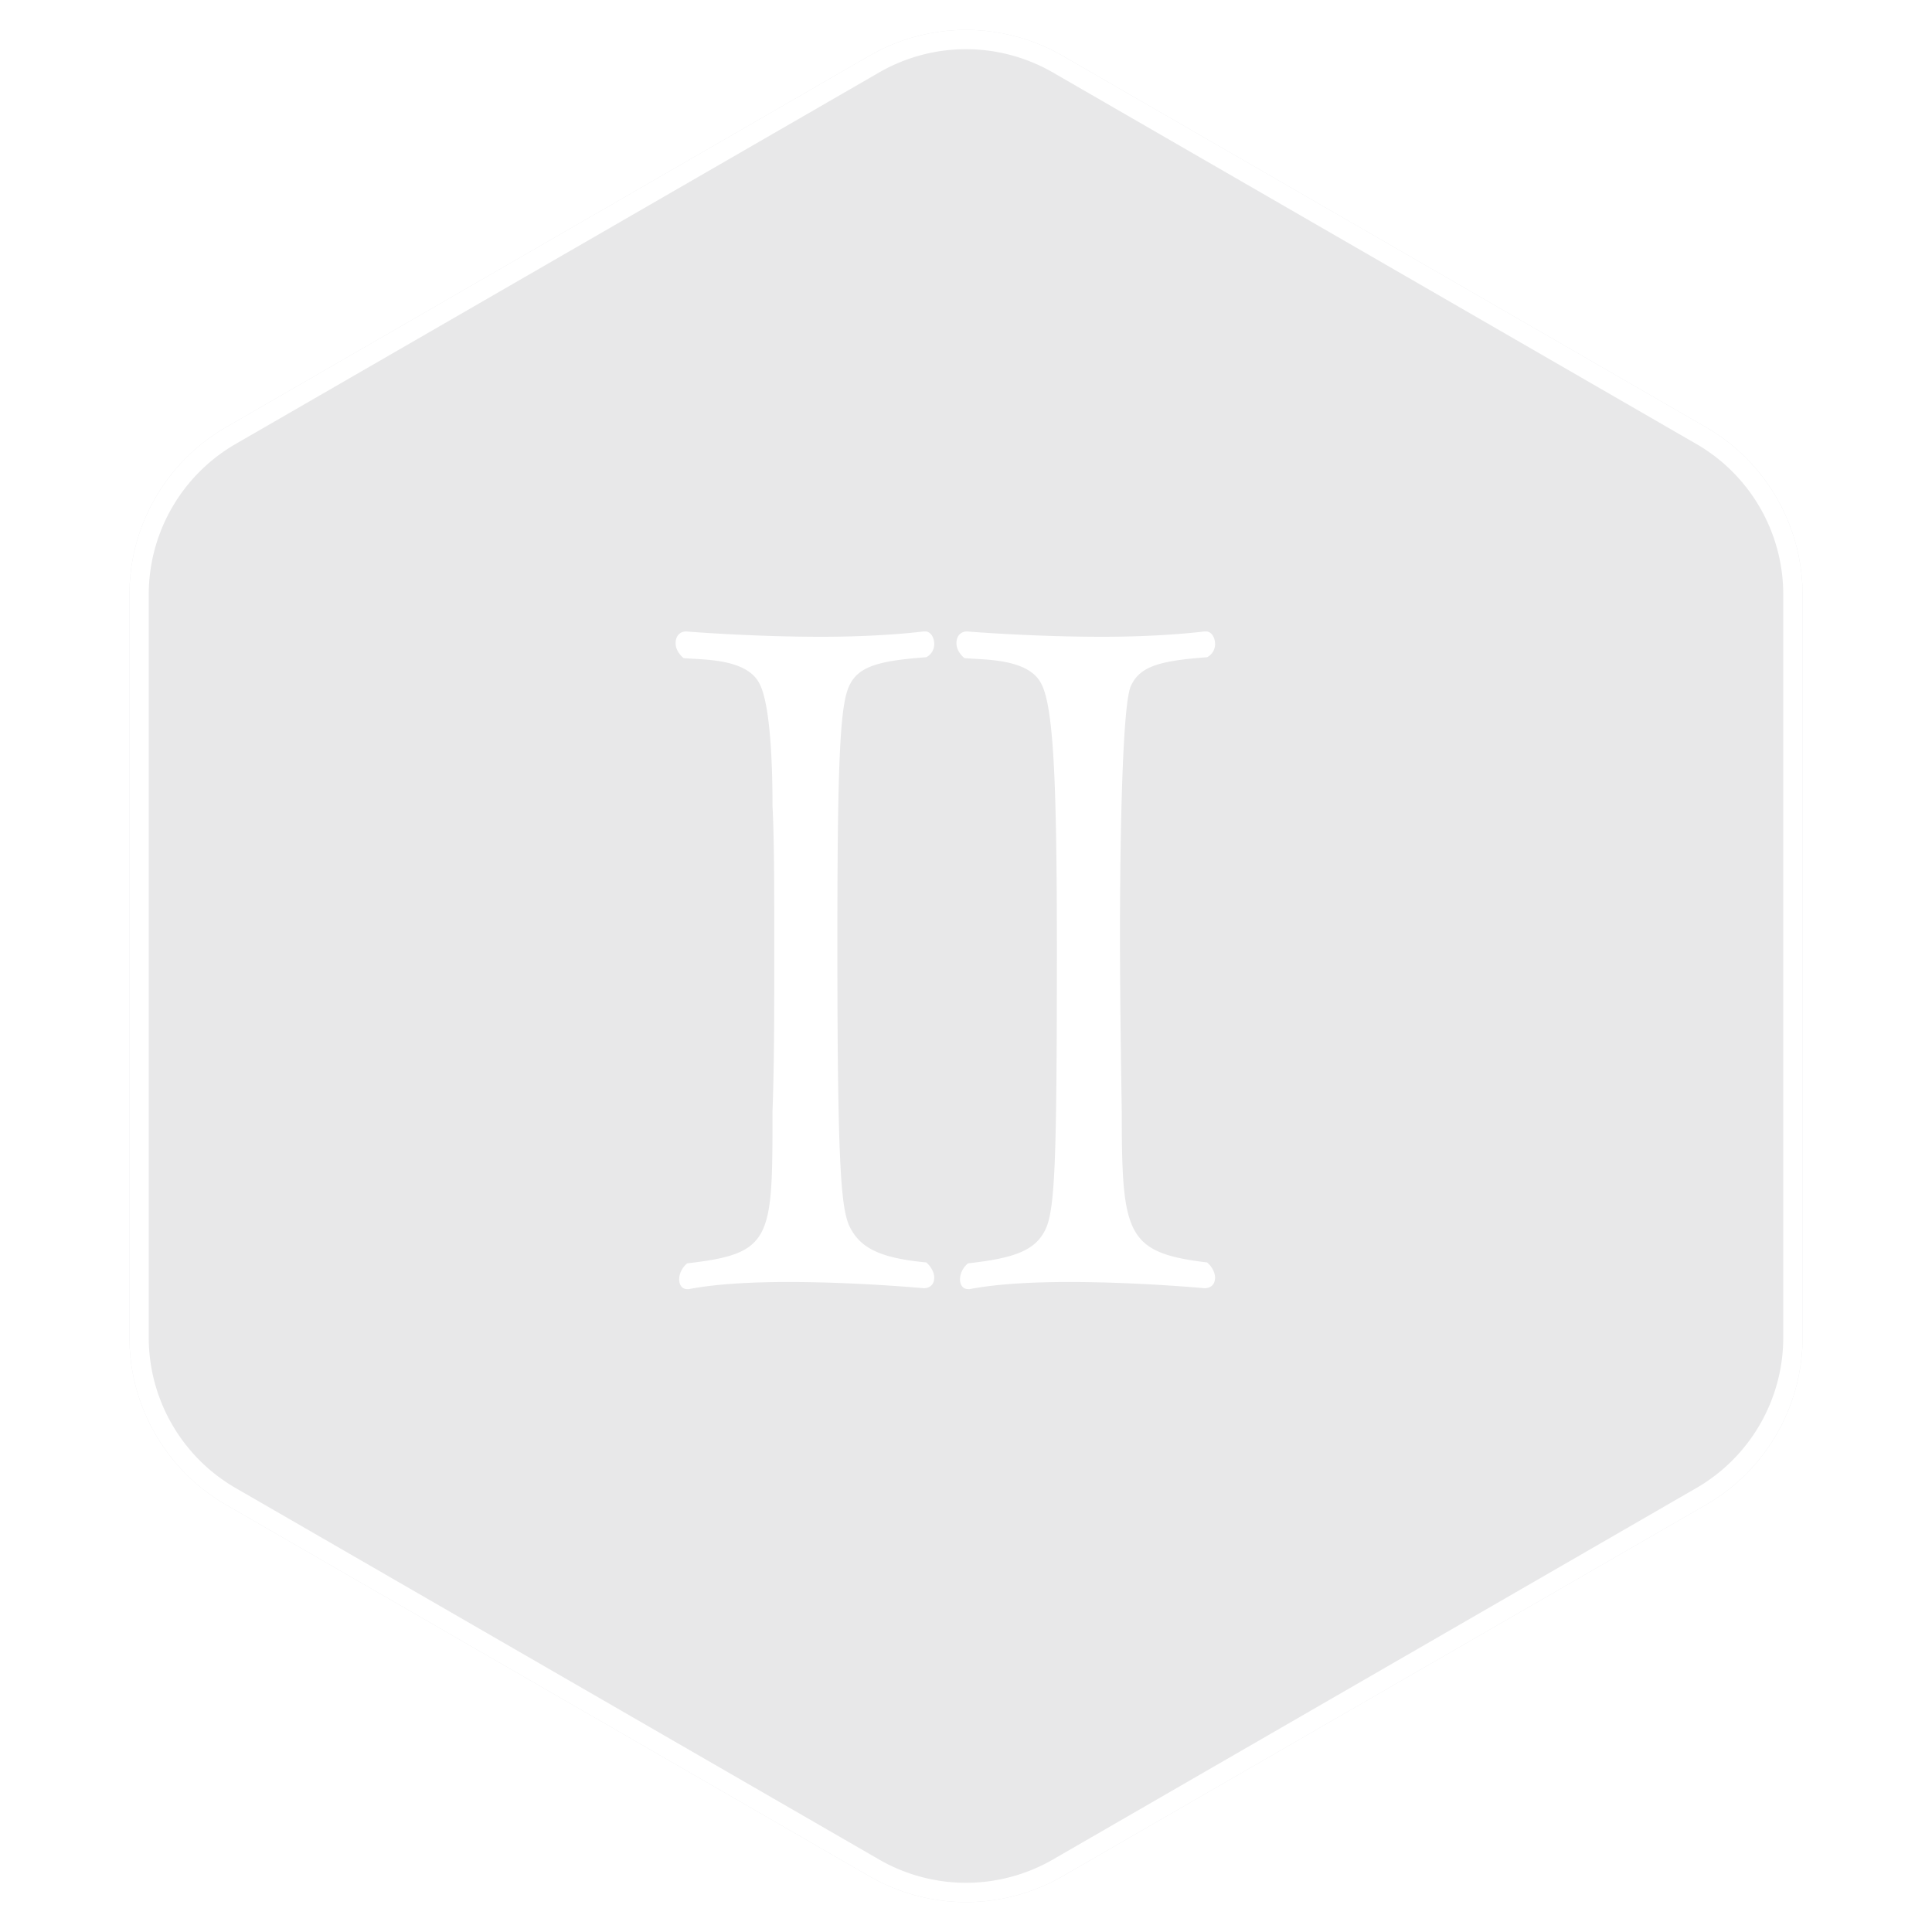 <svg width="100" height="100" fill="none" xmlns="http://www.w3.org/2000/svg"><g filter="url(#filter0_b_69_5)"><path d="M45 2.887a10 10 0 0110 0l33.301 19.226a10 10 0 015 8.66v38.454a10 10 0 01-5 8.66L55 97.113a10 10 0 01-10 0L11.699 77.887a10 10 0 01-5-8.66V30.773a10 10 0 015-8.66L45 2.887z" fill="#1C1A20" fill-opacity=".1"/><path d="M45.25 3.32a9.5 9.5 0 019.5 0l33.301 19.226a9.5 9.5 0 014.75 8.227v38.454a9.5 9.5 0 01-4.75 8.227L54.75 96.68a9.5 9.5 0 01-9.5 0L11.949 77.454a9.5 9.5 0 01-4.75-8.227V30.773a9.5 9.5 0 014.75-8.227L45.25 3.32z" stroke="#fff"/></g><path d="M50.196 66.724h-.092c-.276 0-.414-.23-.414-.506s.138-.598.414-.828c2.484-.276 3.542-.69 4.048-1.84.46-1.104.552-3.726.552-14.398 0-8.924-.184-12.65-.828-13.8-.69-1.288-2.99-1.196-3.956-1.288-.276-.23-.414-.506-.414-.782 0-.322.184-.598.552-.598 0 0 3.358.276 6.992.276 1.84 0 3.726-.092 5.29-.276h.092c.276 0 .46.322.46.644a.759.759 0 01-.414.69c-2.438.184-3.496.46-3.956 1.518-.46 1.104-.552 8.786-.552 12.788 0 3.082.046 6.256.092 9.2 0 6.394.23 7.314 4.416 7.82.276.23.414.552.414.782 0 .322-.184.552-.552.552 0 0-3.45-.322-6.992-.322-1.84 0-3.726.092-5.152.368zm-14.536 0h-.092c-.276 0-.414-.23-.414-.506s.138-.598.414-.828c4.416-.506 4.416-1.242 4.416-7.866.092-2.346.092-5.428.092-8.372s0-5.75-.092-7.452c0-.874 0-5.106-.69-6.348-.69-1.288-2.944-1.196-3.91-1.288-.276-.23-.414-.506-.414-.782 0-.322.184-.598.552-.598 0 0 3.358.276 6.992.276 1.84 0 3.726-.092 5.29-.276h.092c.276 0 .46.322.46.644a.759.759 0 01-.414.69c-2.438.184-3.542.46-4.002 1.518-.46 1.012-.598 3.956-.598 13.248 0 11.408.184 13.616.598 14.628.552 1.196 1.61 1.702 4.002 1.932.276.23.414.552.414.782 0 .322-.184.552-.552.552 0 0-3.45-.322-6.992-.322-1.84 0-3.726.092-5.152.368z" fill="#fff"/><defs><filter id="filter0_b_69_5" x="2.699" y="-2.453" width="94.603" height="104.906" filterUnits="userSpaceOnUse" color-interpolation-filters="sRGB"><feFlood flood-opacity="0" result="BackgroundImageFix"/><feGaussianBlur in="BackgroundImageFix" stdDeviation="2"/><feComposite in2="SourceAlpha" operator="in" result="effect1_backgroundBlur_69_5"/><feBlend in="SourceGraphic" in2="effect1_backgroundBlur_69_5" result="shape"/></filter></defs></svg>